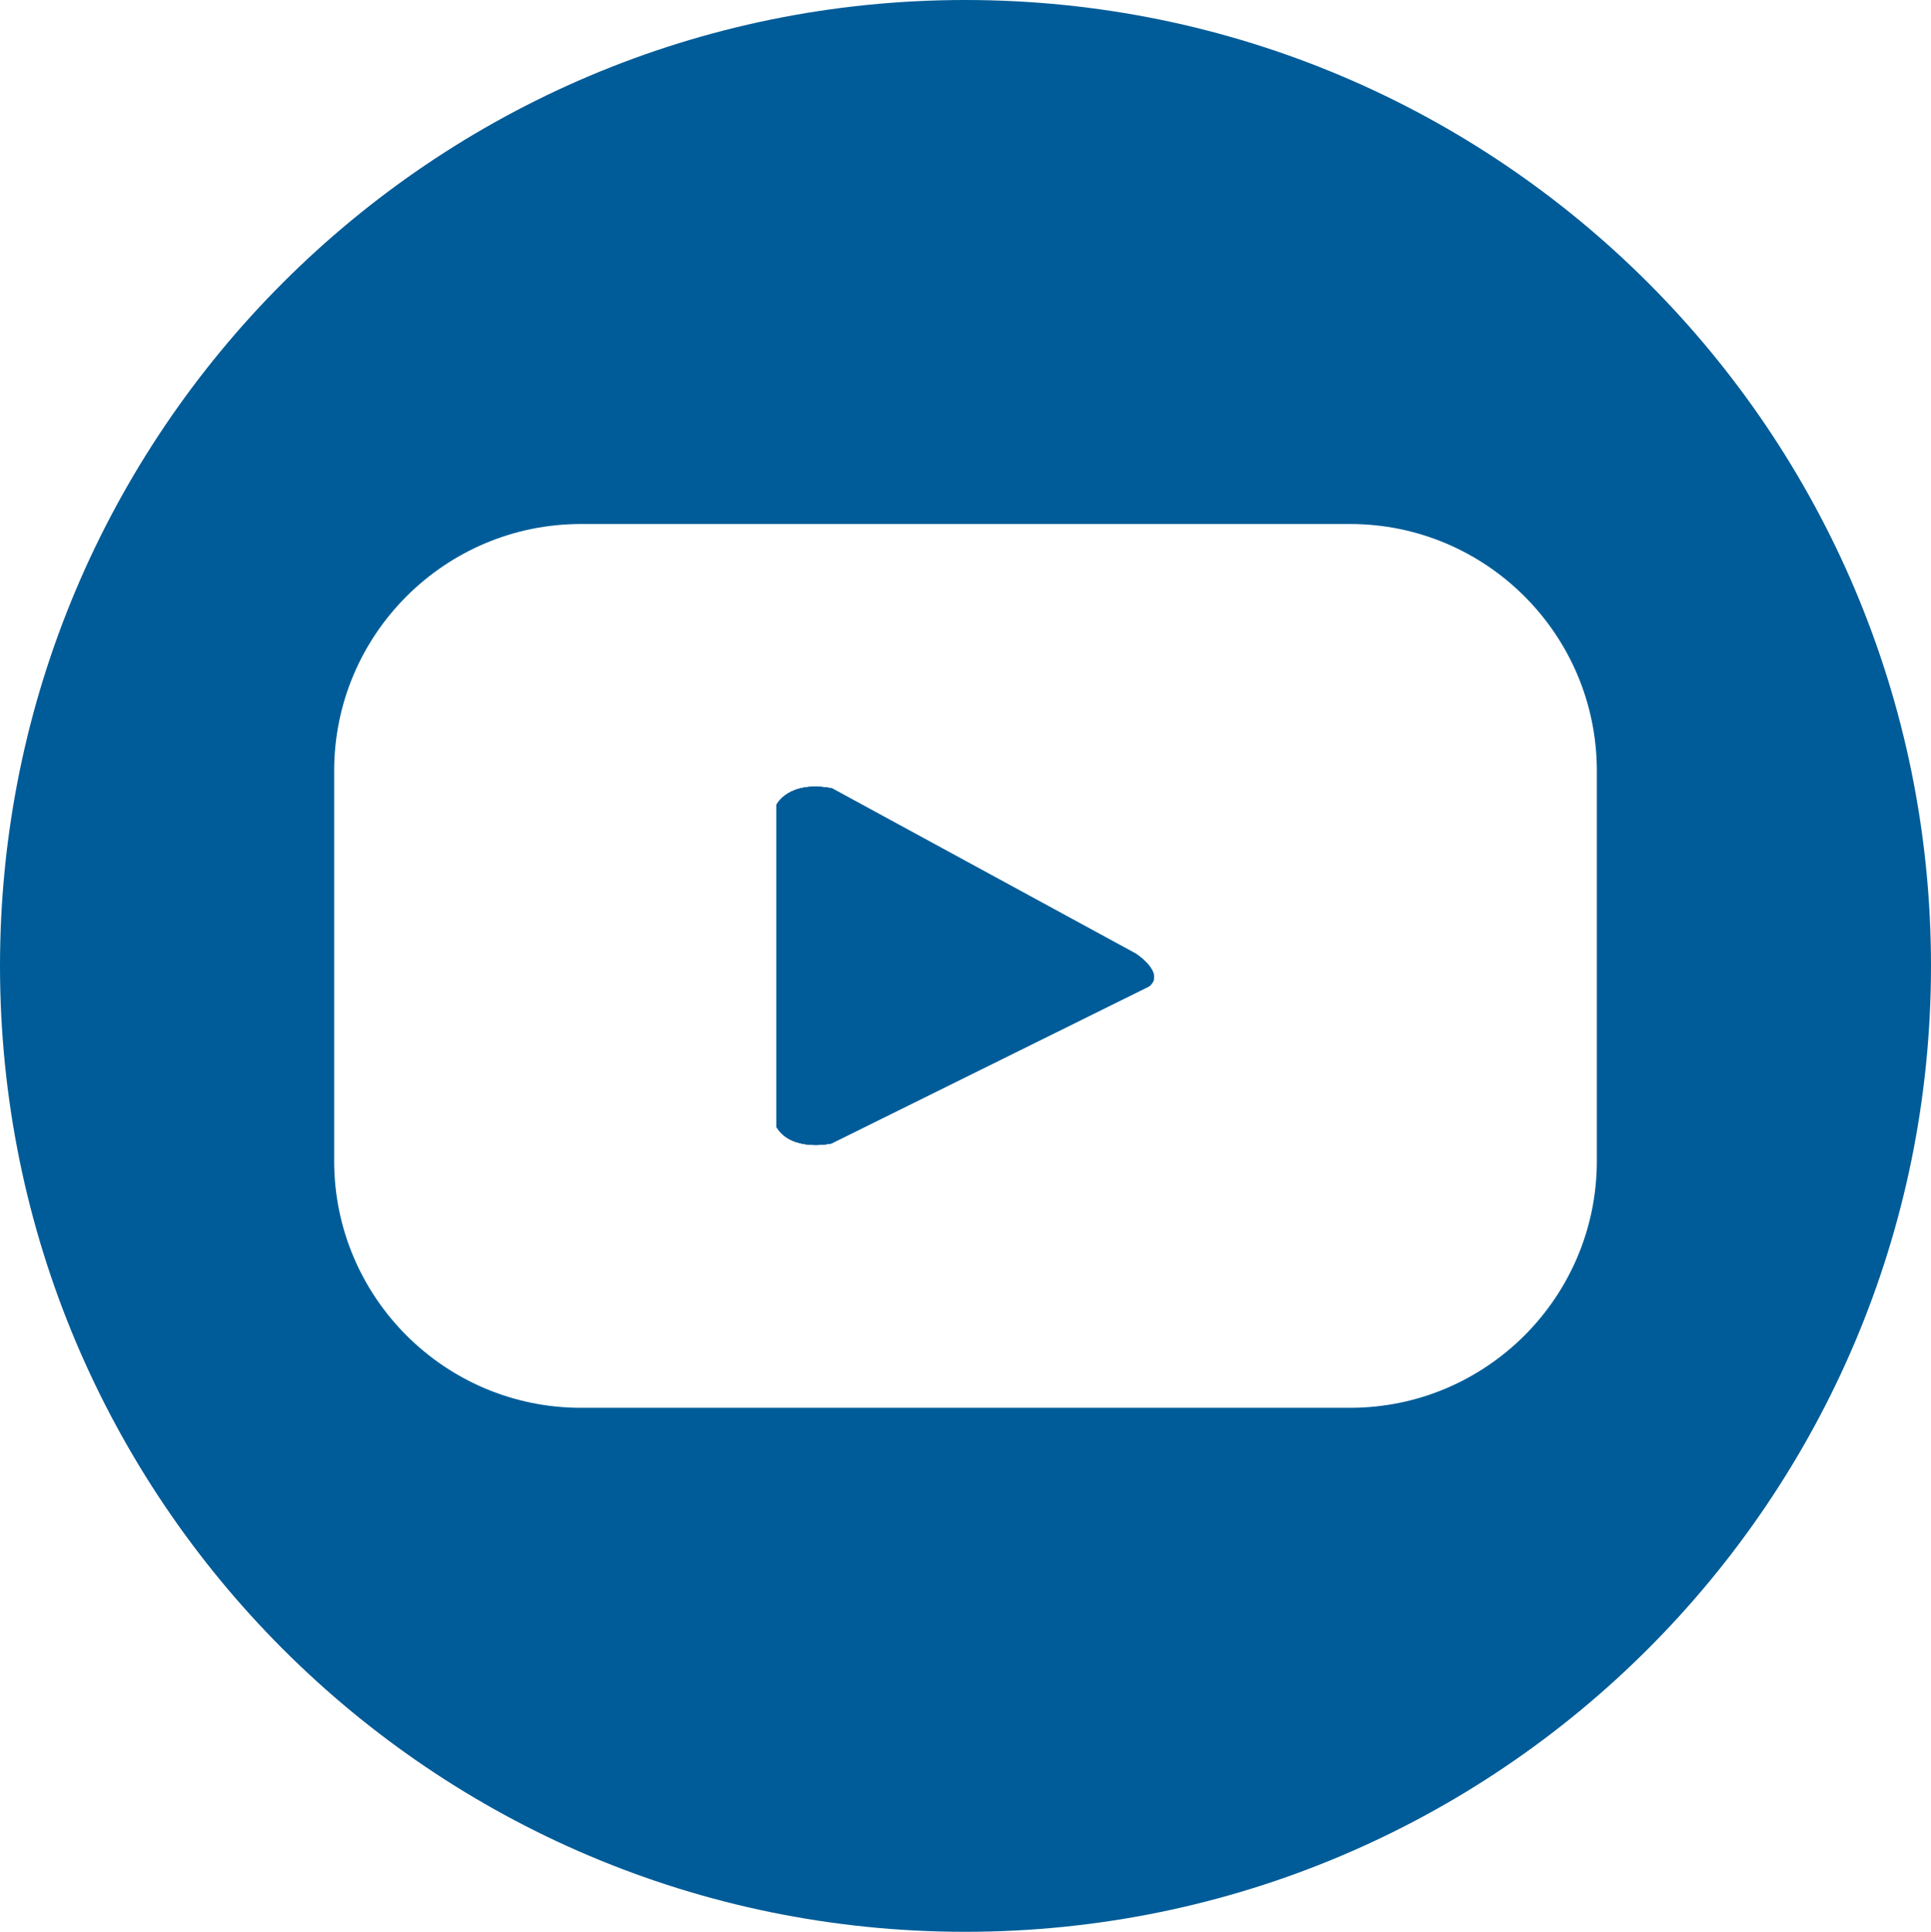 <?xml version="1.0" encoding="UTF-8"?>
<svg id="Capa_2" data-name="Capa 2" xmlns="http://www.w3.org/2000/svg" viewBox="0 0 33.17 33.18">
  <defs>
    <style>
      .cls-1 {
        fill: #005c98;
      }
    </style>
  </defs>
  <g id="Layer_2" data-name="Layer 2">
    <g>
      <path class="cls-1" d="M19.74,16.94l-5.46,2.7s-.68.15-.94-.28v-5.54s.2-.42.95-.28l5.22,2.84s.51.33.23.56Z"/>
      <path class="cls-1" d="M16.58,0C7.42,0,0,7.43,0,16.59s7.42,16.59,16.58,16.59,16.59-7.43,16.59-16.59S25.75,0,16.58,0ZM27.43,19.94c0,2.34-1.9,4.24-4.24,4.24h-13.21c-2.34,0-4.24-1.9-4.24-4.24v-6.7c0-2.34,1.9-4.24,4.24-4.24h13.21c2.34,0,4.24,1.9,4.24,4.24v6.7Z"/>
      <path class="cls-1" d="M19.74,16.94l-5.46,2.7s-.68.15-.94-.28v-5.54s.2-.42.95-.28l5.22,2.84s.51.33.23.56Z"/>
      <path class="cls-1" d="M19.74,16.94l-5.46,2.7s-.68.15-.94-.28v-5.54s.2-.42.95-.28l5.22,2.84s.51.33.23.56Z"/>
    </g>
  </g>
</svg>
